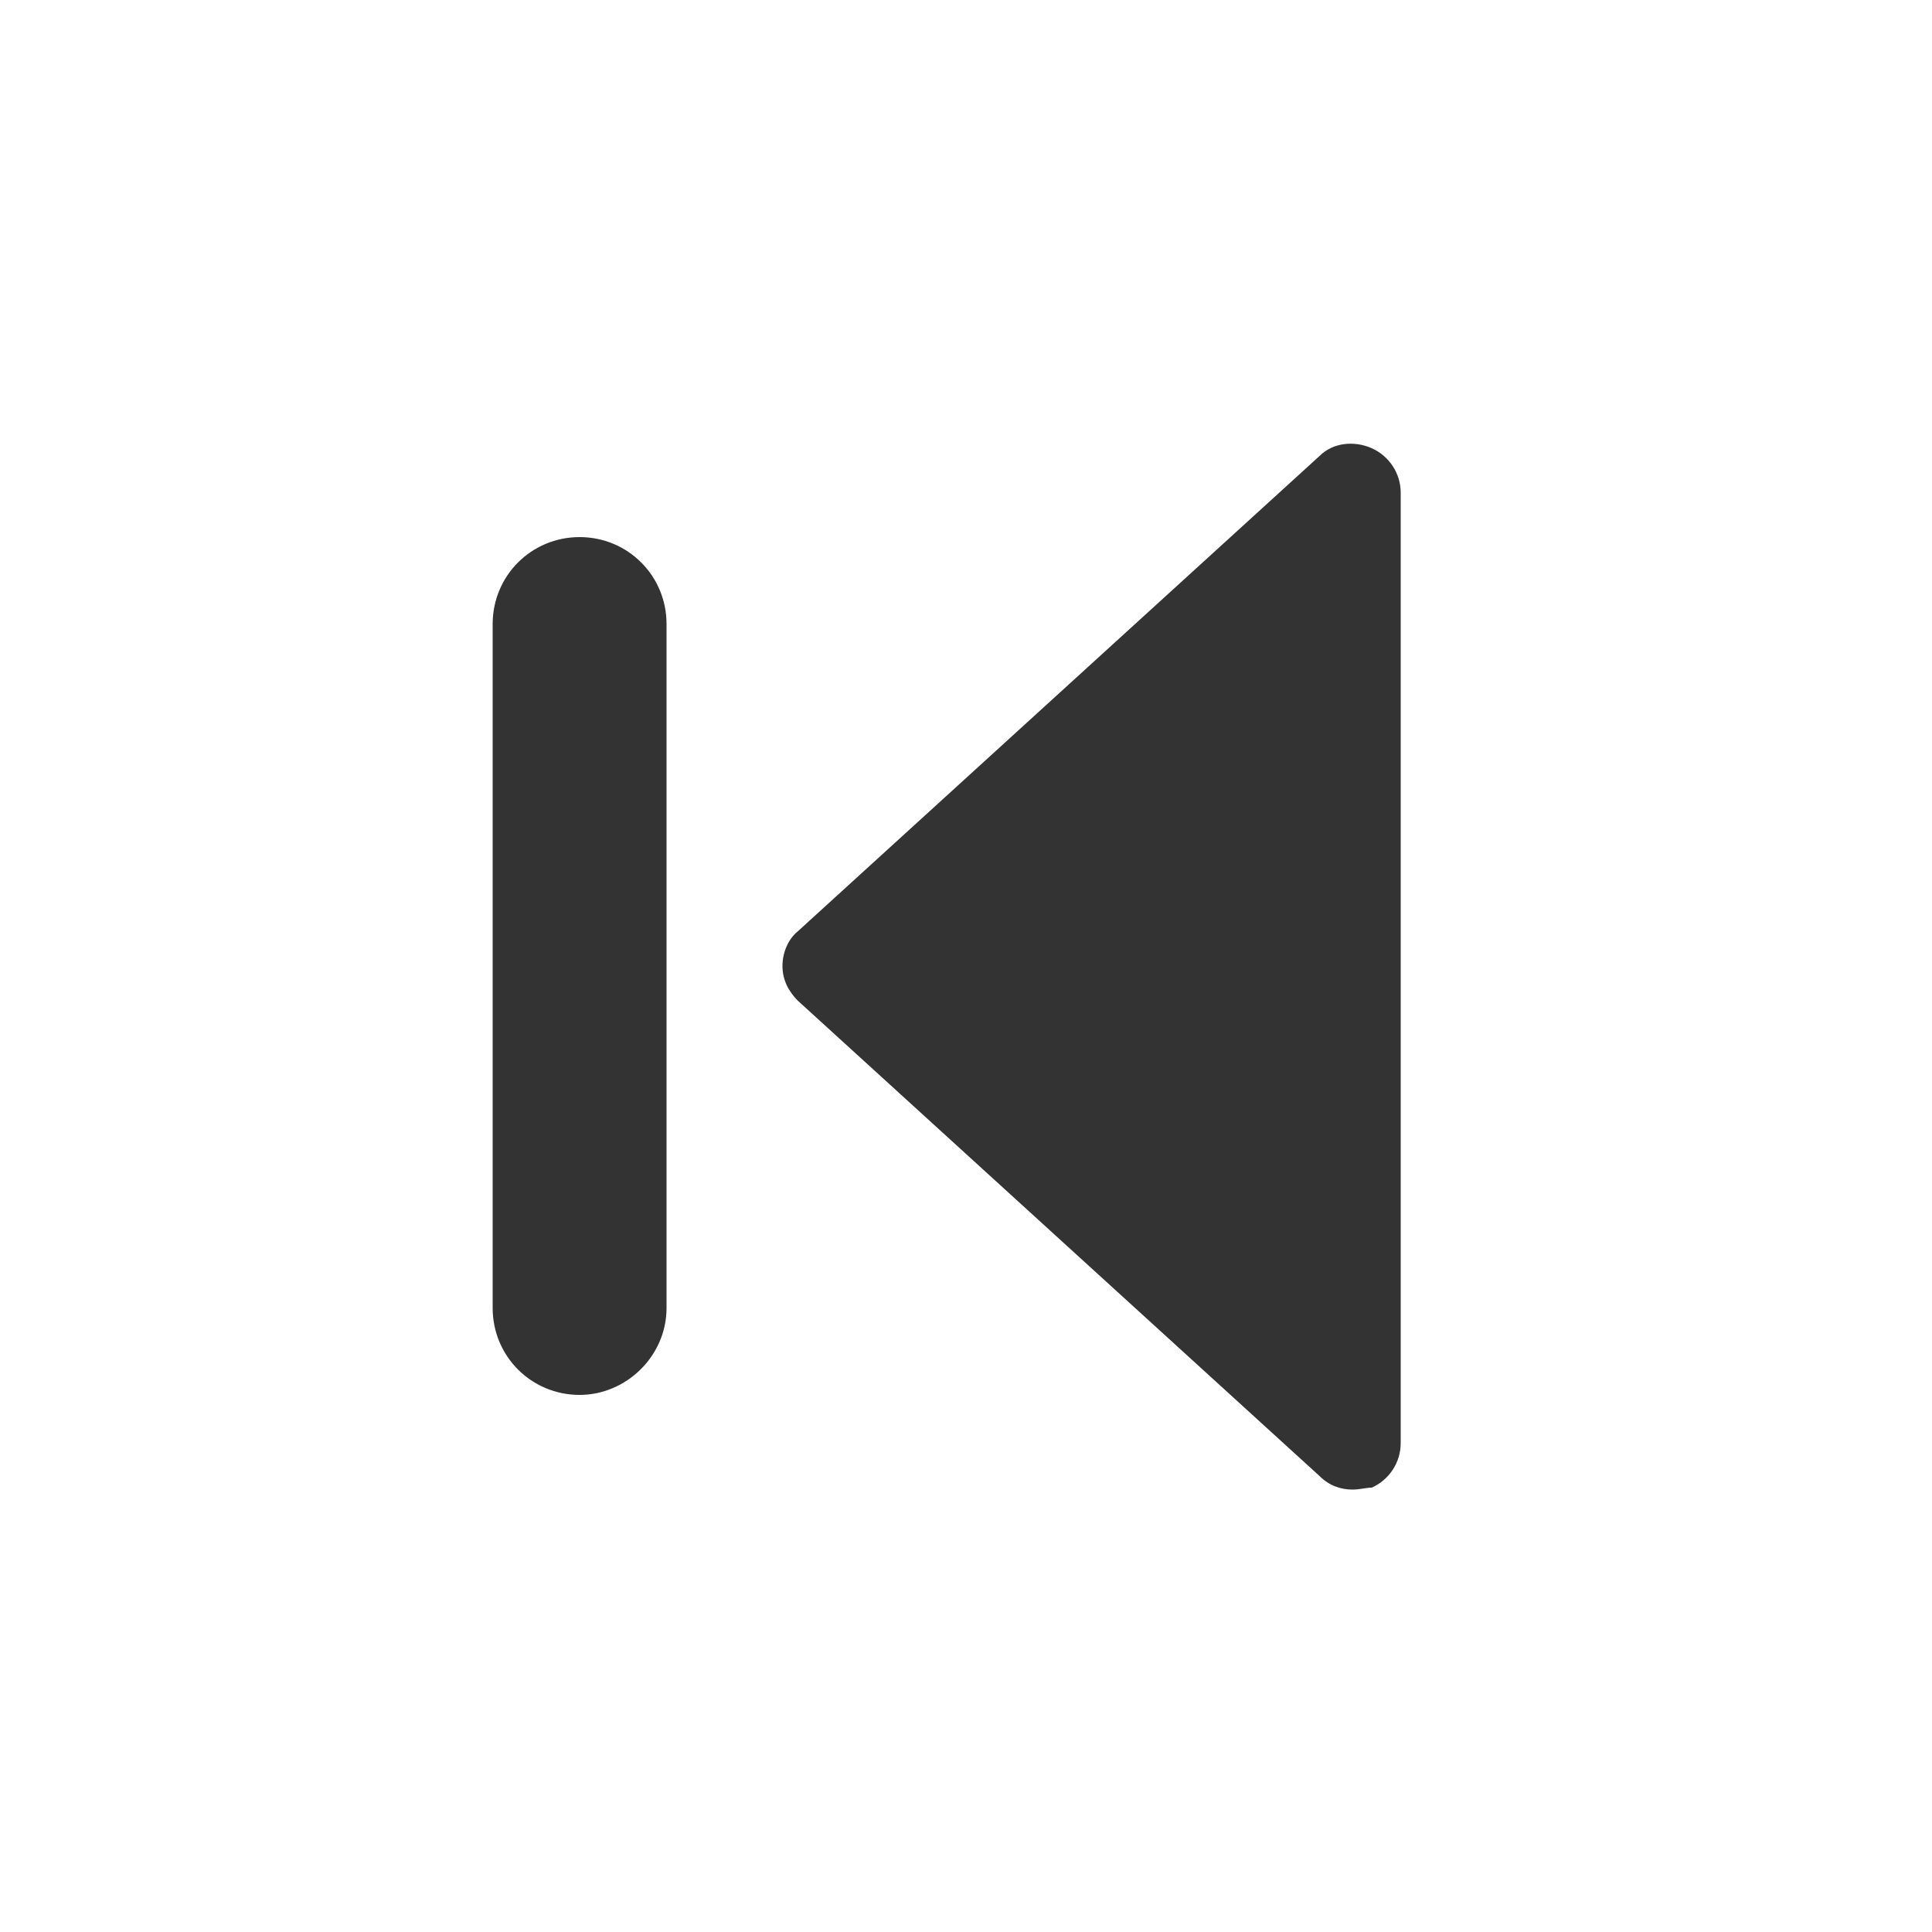 <?xml version="1.0" encoding="utf-8"?>
<!-- Generator: Adobe Illustrator 22.0.1, SVG Export Plug-In . SVG Version: 6.00 Build 0)  -->
<svg version="1.1" id="Ebene_1" xmlns="http://www.w3.org/2000/svg" xmlns:xlink="http://www.w3.org/1999/xlink" x="0px" y="0px"
	 viewBox="0 0 100 100" style="enable-background:new 0 0 100 100;" xml:space="preserve">
<style type="text/css">
	.st0{fill:#333333;}
</style>
<g>
	<g>
		<path class="st0" d="M70,77.1c-0.6,0-1.2-0.2-1.7-0.7l-27-24.6c-0.5-0.5-0.8-1.1-0.8-1.8s0.3-1.4,0.8-1.8l27-24.6
			c0.7-0.7,1.8-0.8,2.7-0.4c0.9,0.4,1.5,1.3,1.5,2.3v49.2c0,1-0.6,1.9-1.5,2.3C70.7,77,70.4,77.1,70,77.1z"/>
	</g>
	<path class="st0" d="M30,72.2c-2.5,0-4.5-2-4.5-4.5V32.3c0-2.5,2-4.5,4.5-4.5s4.5,2,4.5,4.5v35.4C34.5,70.2,32.4,72.2,30,72.2z"/>
</g>
</svg>
